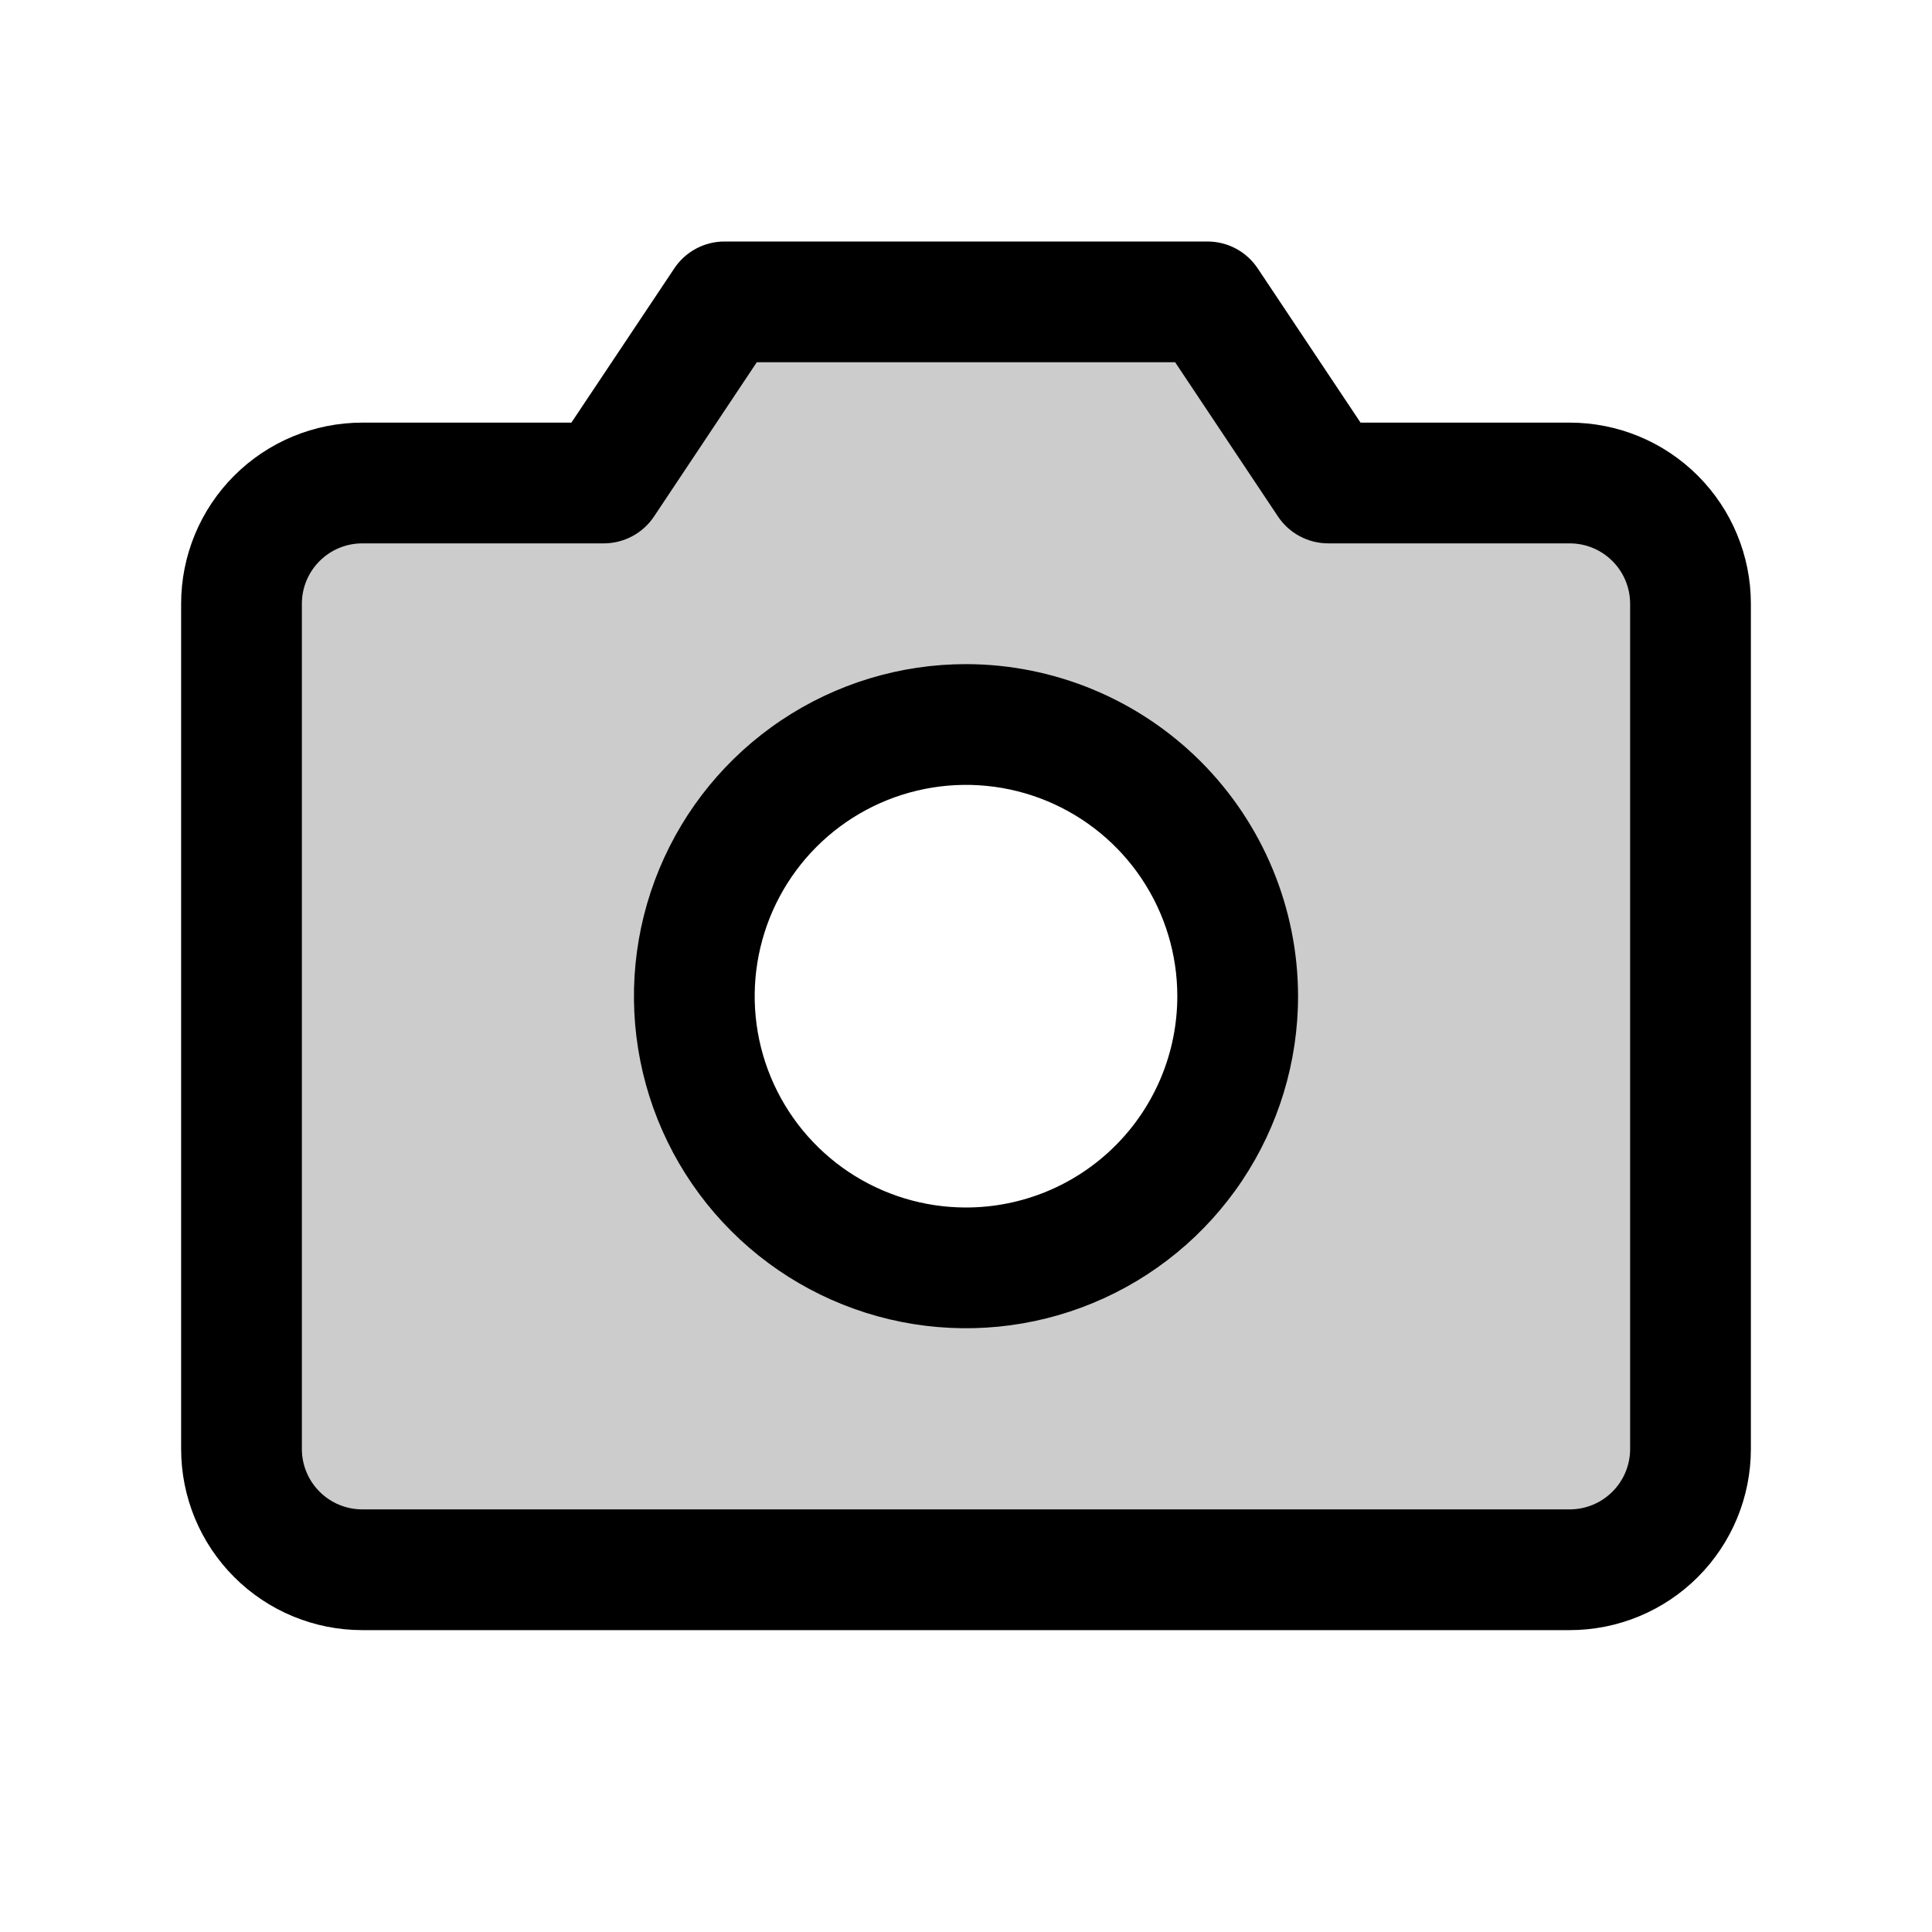 <svg width="56" height="56" viewBox="0 0 56 56" fill="none" xmlns="http://www.w3.org/2000/svg">
<path opacity="0.2" d="M45.5 14H38.5L35 8.75H21L17.5 14H10.5C9.572 14 8.681 14.369 8.025 15.025C7.369 15.681 7 16.572 7 17.5V42C7 42.928 7.369 43.819 8.025 44.475C8.681 45.131 9.572 45.5 10.5 45.5H45.5C46.428 45.5 47.319 45.131 47.975 44.475C48.631 43.819 49 42.928 49 42V17.5C49 16.572 48.631 15.681 47.975 15.025C47.319 14.369 46.428 14 45.5 14ZM28 36.75C26.442 36.75 24.92 36.288 23.625 35.423C22.33 34.557 21.32 33.328 20.724 31.889C20.128 30.45 19.973 28.866 20.276 27.339C20.58 25.811 21.33 24.408 22.431 23.306C23.533 22.205 24.936 21.455 26.464 21.151C27.991 20.848 29.575 21.003 31.014 21.599C32.453 22.195 33.682 23.205 34.548 24.5C35.413 25.795 35.875 27.317 35.875 28.875C35.875 30.964 35.045 32.967 33.569 34.444C32.092 35.92 30.089 36.75 28 36.75Z" fill="black"/>
<path d="M45.5 12.25H39.436L36.455 7.779C36.295 7.539 36.079 7.343 35.825 7.207C35.571 7.071 35.288 7 35 7H21C20.712 7 20.429 7.071 20.175 7.207C19.921 7.343 19.705 7.539 19.545 7.779L16.562 12.25H10.5C9.108 12.25 7.772 12.803 6.788 13.788C5.803 14.772 5.25 16.108 5.25 17.5V42C5.25 43.392 5.803 44.728 6.788 45.712C7.772 46.697 9.108 47.25 10.5 47.25H45.5C46.892 47.25 48.228 46.697 49.212 45.712C50.197 44.728 50.75 43.392 50.75 42V17.5C50.75 16.108 50.197 14.772 49.212 13.788C48.228 12.803 46.892 12.25 45.5 12.25ZM47.25 42C47.25 42.464 47.066 42.909 46.737 43.237C46.409 43.566 45.964 43.75 45.5 43.75H10.5C10.036 43.75 9.591 43.566 9.263 43.237C8.934 42.909 8.75 42.464 8.75 42V17.5C8.75 17.036 8.934 16.591 9.263 16.263C9.591 15.934 10.036 15.75 10.5 15.75H17.5C17.788 15.75 18.072 15.679 18.326 15.543C18.58 15.408 18.797 15.211 18.957 14.971L21.936 10.5H34.062L37.043 14.971C37.203 15.211 37.42 15.408 37.674 15.543C37.928 15.679 38.212 15.75 38.5 15.75H45.5C45.964 15.75 46.409 15.934 46.737 16.263C47.066 16.591 47.25 17.036 47.25 17.5V42ZM28 19.25C26.096 19.25 24.235 19.814 22.653 20.872C21.07 21.93 19.836 23.433 19.108 25.192C18.379 26.95 18.189 28.886 18.56 30.753C18.931 32.62 19.848 34.335 21.194 35.681C22.54 37.027 24.255 37.944 26.122 38.315C27.989 38.686 29.925 38.496 31.683 37.767C33.442 37.039 34.945 35.805 36.003 34.222C37.06 32.639 37.625 30.779 37.625 28.875C37.622 26.323 36.607 23.877 34.803 22.072C32.998 20.268 30.552 19.253 28 19.25ZM28 35C26.789 35 25.604 34.641 24.597 33.968C23.59 33.295 22.805 32.338 22.341 31.219C21.878 30.1 21.756 28.868 21.993 27.68C22.229 26.492 22.812 25.401 23.669 24.544C24.526 23.687 25.617 23.104 26.805 22.868C27.993 22.631 29.225 22.753 30.344 23.216C31.463 23.68 32.42 24.465 33.093 25.472C33.766 26.479 34.125 27.664 34.125 28.875C34.125 30.5 33.48 32.057 32.331 33.206C31.182 34.355 29.625 35 28 35Z" fill="black"/>
</svg>
